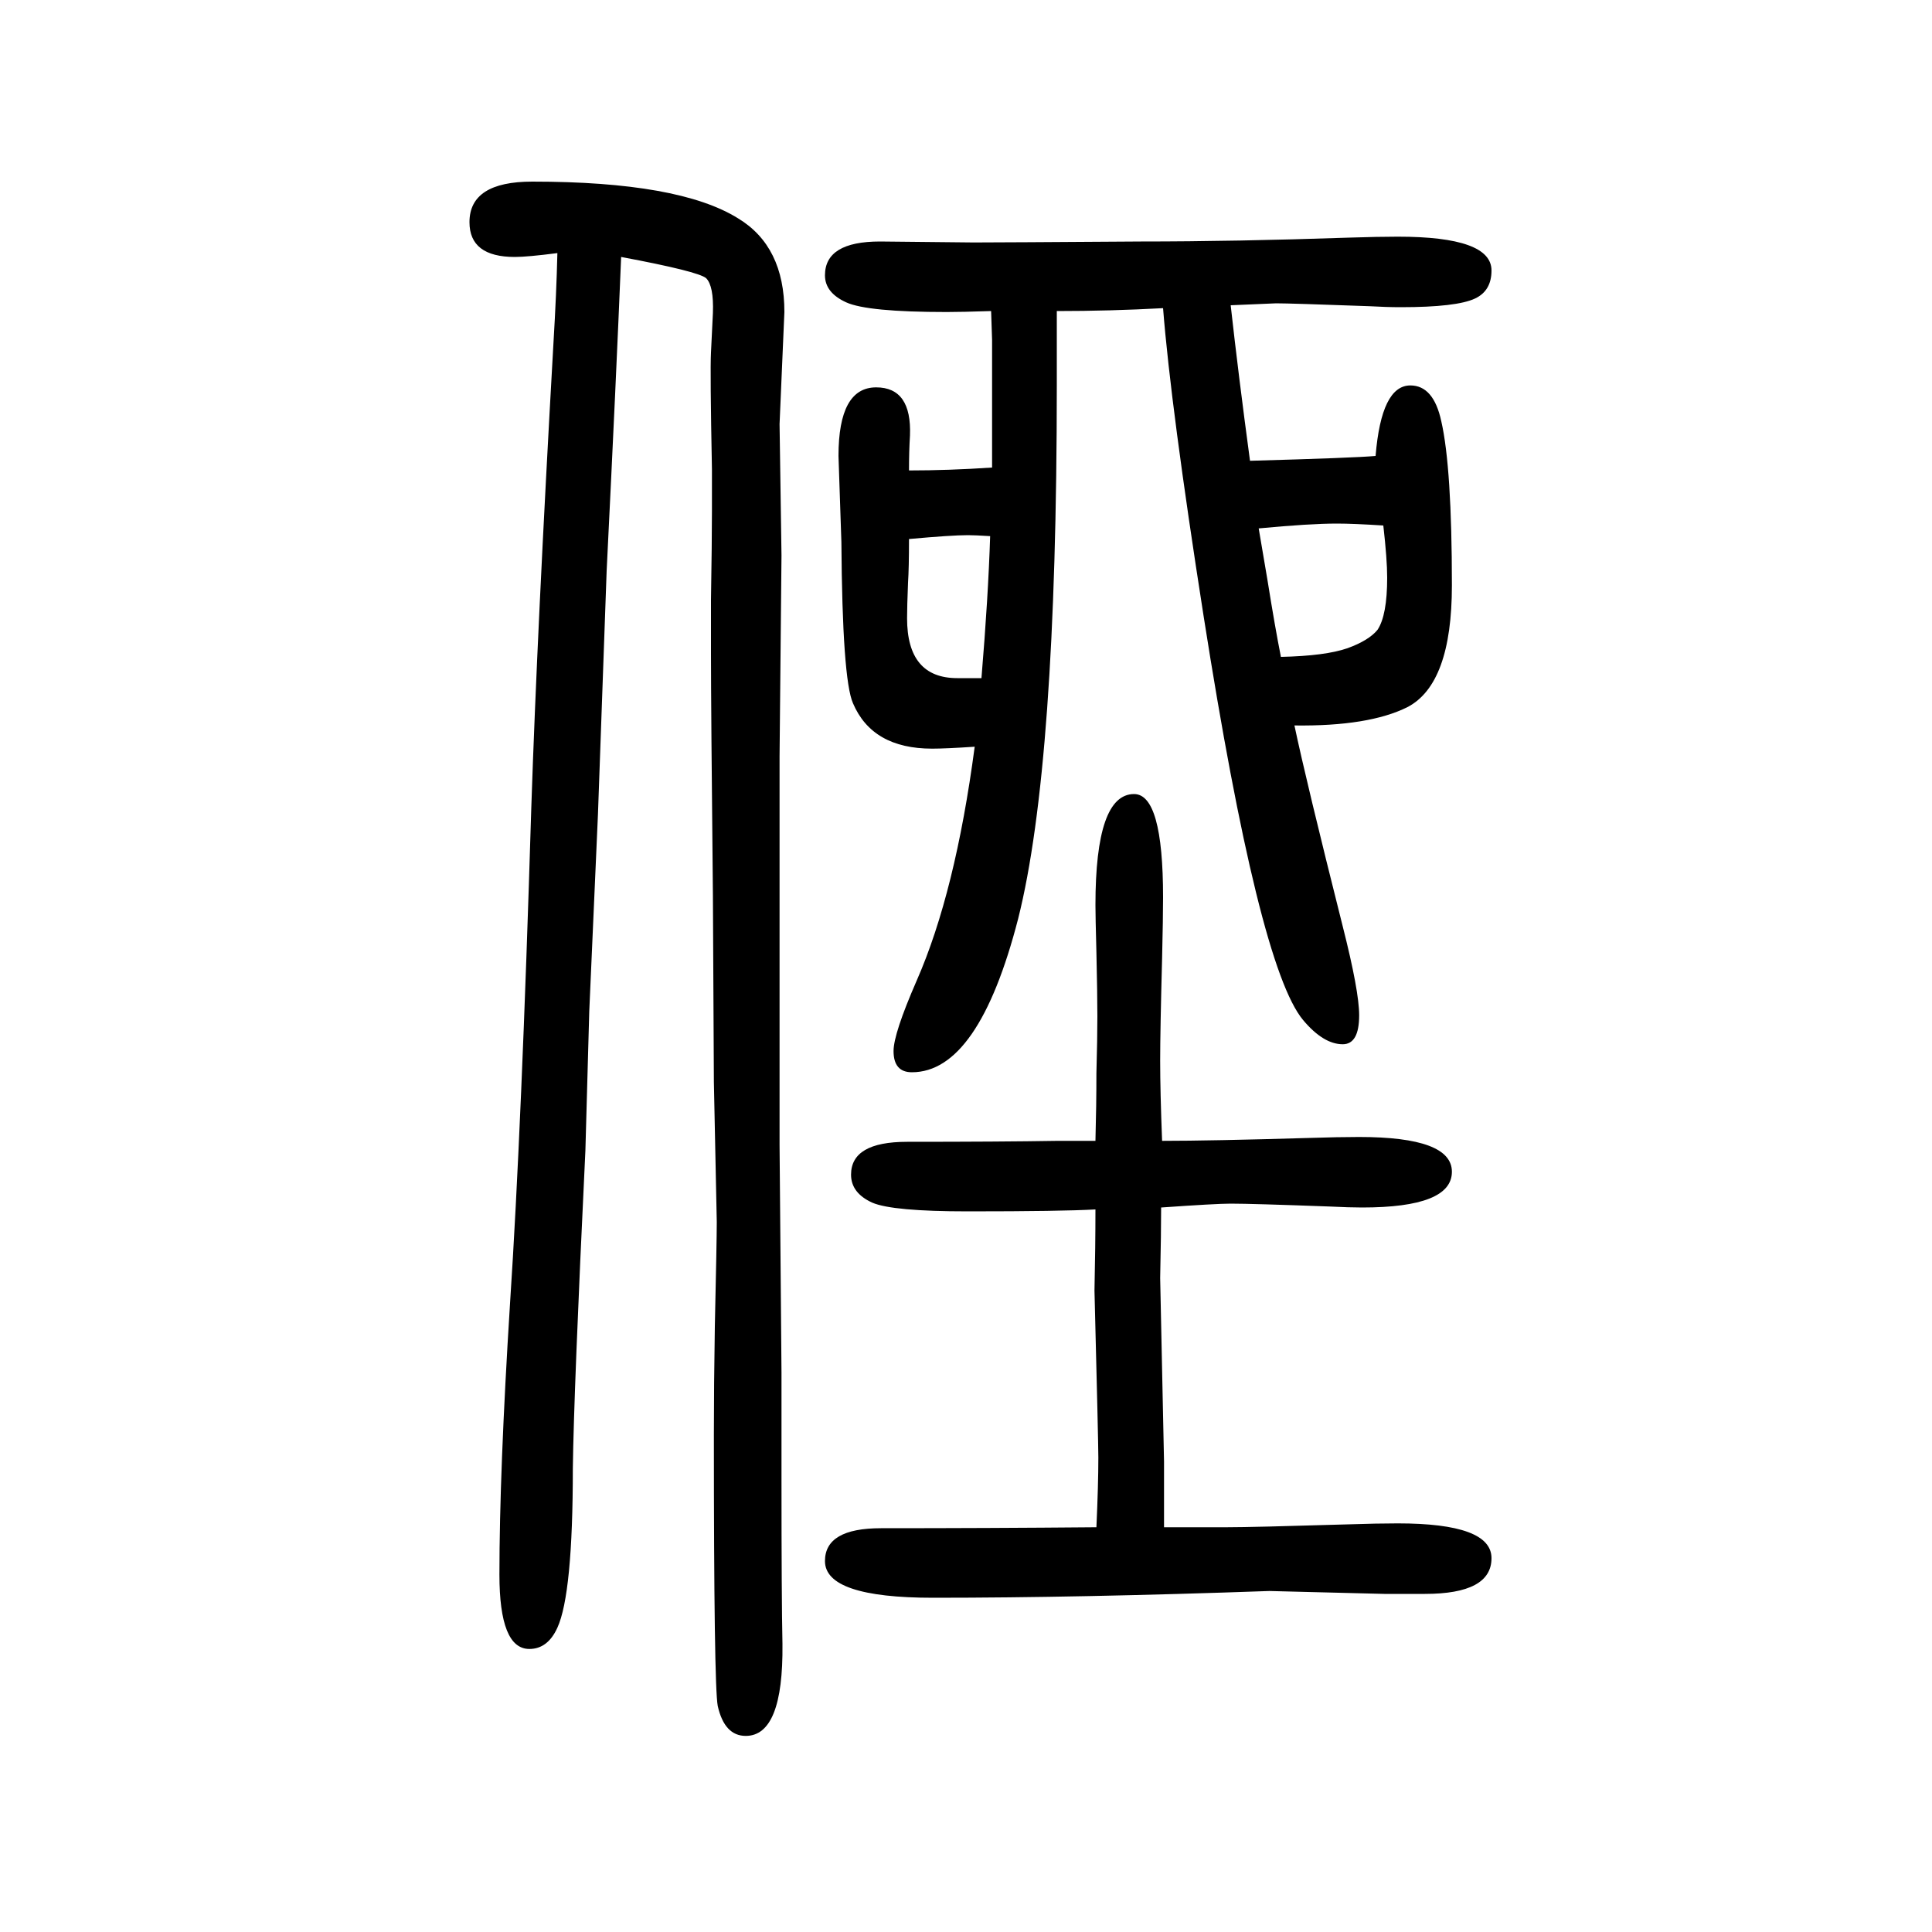 <svg xmlns="http://www.w3.org/2000/svg" xmlns:xlink="http://www.w3.org/1999/xlink" height="100" width="100" version="1.1"><path d="M1009 877q-30 -2 -44 -2q-62 0 -82 47q-11 25 -12 167l-3 89q0 71 39 71q37 0 35 -50q-1 -16 -1 -36q41 0 86 3v19v18v95l-1 30q-30 -1 -46 -1q-82 0 -104 10t-22 28q0 35 57 35l97 -1q25 0 173 1q98 0 215 4q31 1 51 1q97 0 97 -35q0 -21 -17 -29q-19 -9 -77 -9
q-15 0 -32 1q-82 3 -97 3l-47 -2q8 -72 20 -161q108 3 130 5q6 73 36 73q24 0 32 -37q11 -48 11 -170q0 -102 -46 -126q-40 -20 -117 -19q12 -57 50 -208q17 -67 17 -92q0 -30 -17 -30q-20 0 -41 25q-46 55 -103 418q-34 217 -42 319q-55 -3 -110 -3v-53v-24
q0 -393 -40 -552q-41 -159 -110 -159q-19 0 -19 22q0 18 24 73q40 91 60 242zM1016 948q7 84 9 147q-16 1 -23 1q-17 0 -61 -4q0 -30 -1 -45q-1 -25 -1 -37q0 -62 52 -62h25zM1432 1106q-31 2 -48 2q-28 0 -81 -5q6 -36 9 -53q8 -50 14 -80q46 1 69 9q22 8 31 19
q10 15 10 54q0 19 -4 54zM1135 69q2 44 2 72q0 16 -4 173q1 46 1 84q-35 -2 -132 -2q-78 0 -99 9q-22 10 -22 29q0 34 58 34q96 0 156 1h39q1 36 1 70q1 36 1 59t-1 66q-1 38 -1 49q0 115 40 115q30 0 30 -107q0 -21 -1 -63q-2 -75 -2 -106q0 -32 2 -83q50 0 152 3
q31 1 52 1q96 0 96 -36q0 -37 -93 -37q-13 0 -33 1q-81 3 -103 3q-15 0 -72 -4q0 -26 -1 -73l4 -190v-29v-39h36h29q26 0 126 3q30 1 51 1q97 0 97 -36q0 -37 -69 -37h-42l-119 3q-197 -7 -348 -7q-112 0 -112 38q0 34 58 34q110 0 223 1zM643 1384q-5 -123 -15 -325
l-9 -252l-9 -204l-4 -144q-12 -250 -13 -329q0 -130 -16 -165q-10 -22 -29 -22q-31 0 -31 77q0 106 11 281q12 182 22 513q6 182 23 482q3 50 4 92q-31 -4 -44 -4q-47 0 -47 36q0 42 65 42q152 0 213 -38q48 -29 48 -97l-5 -116l2 -136l-2 -208v-114v-72v-216l2 -236v-110
q0 -124 1 -171q1 -95 -38 -95q-22 0 -29 31q-4 21 -4 281q0 51 1 112q2 89 2 108l-3 145l-1 193q-2 197 -2 250v56q1 61 1 92v43q-2 102 -1 121l2 41q1 28 -7 36q-8 7 -88 22z" style="" transform="scale(0.05 -0.05) translate(0 -1650)"/></svg>